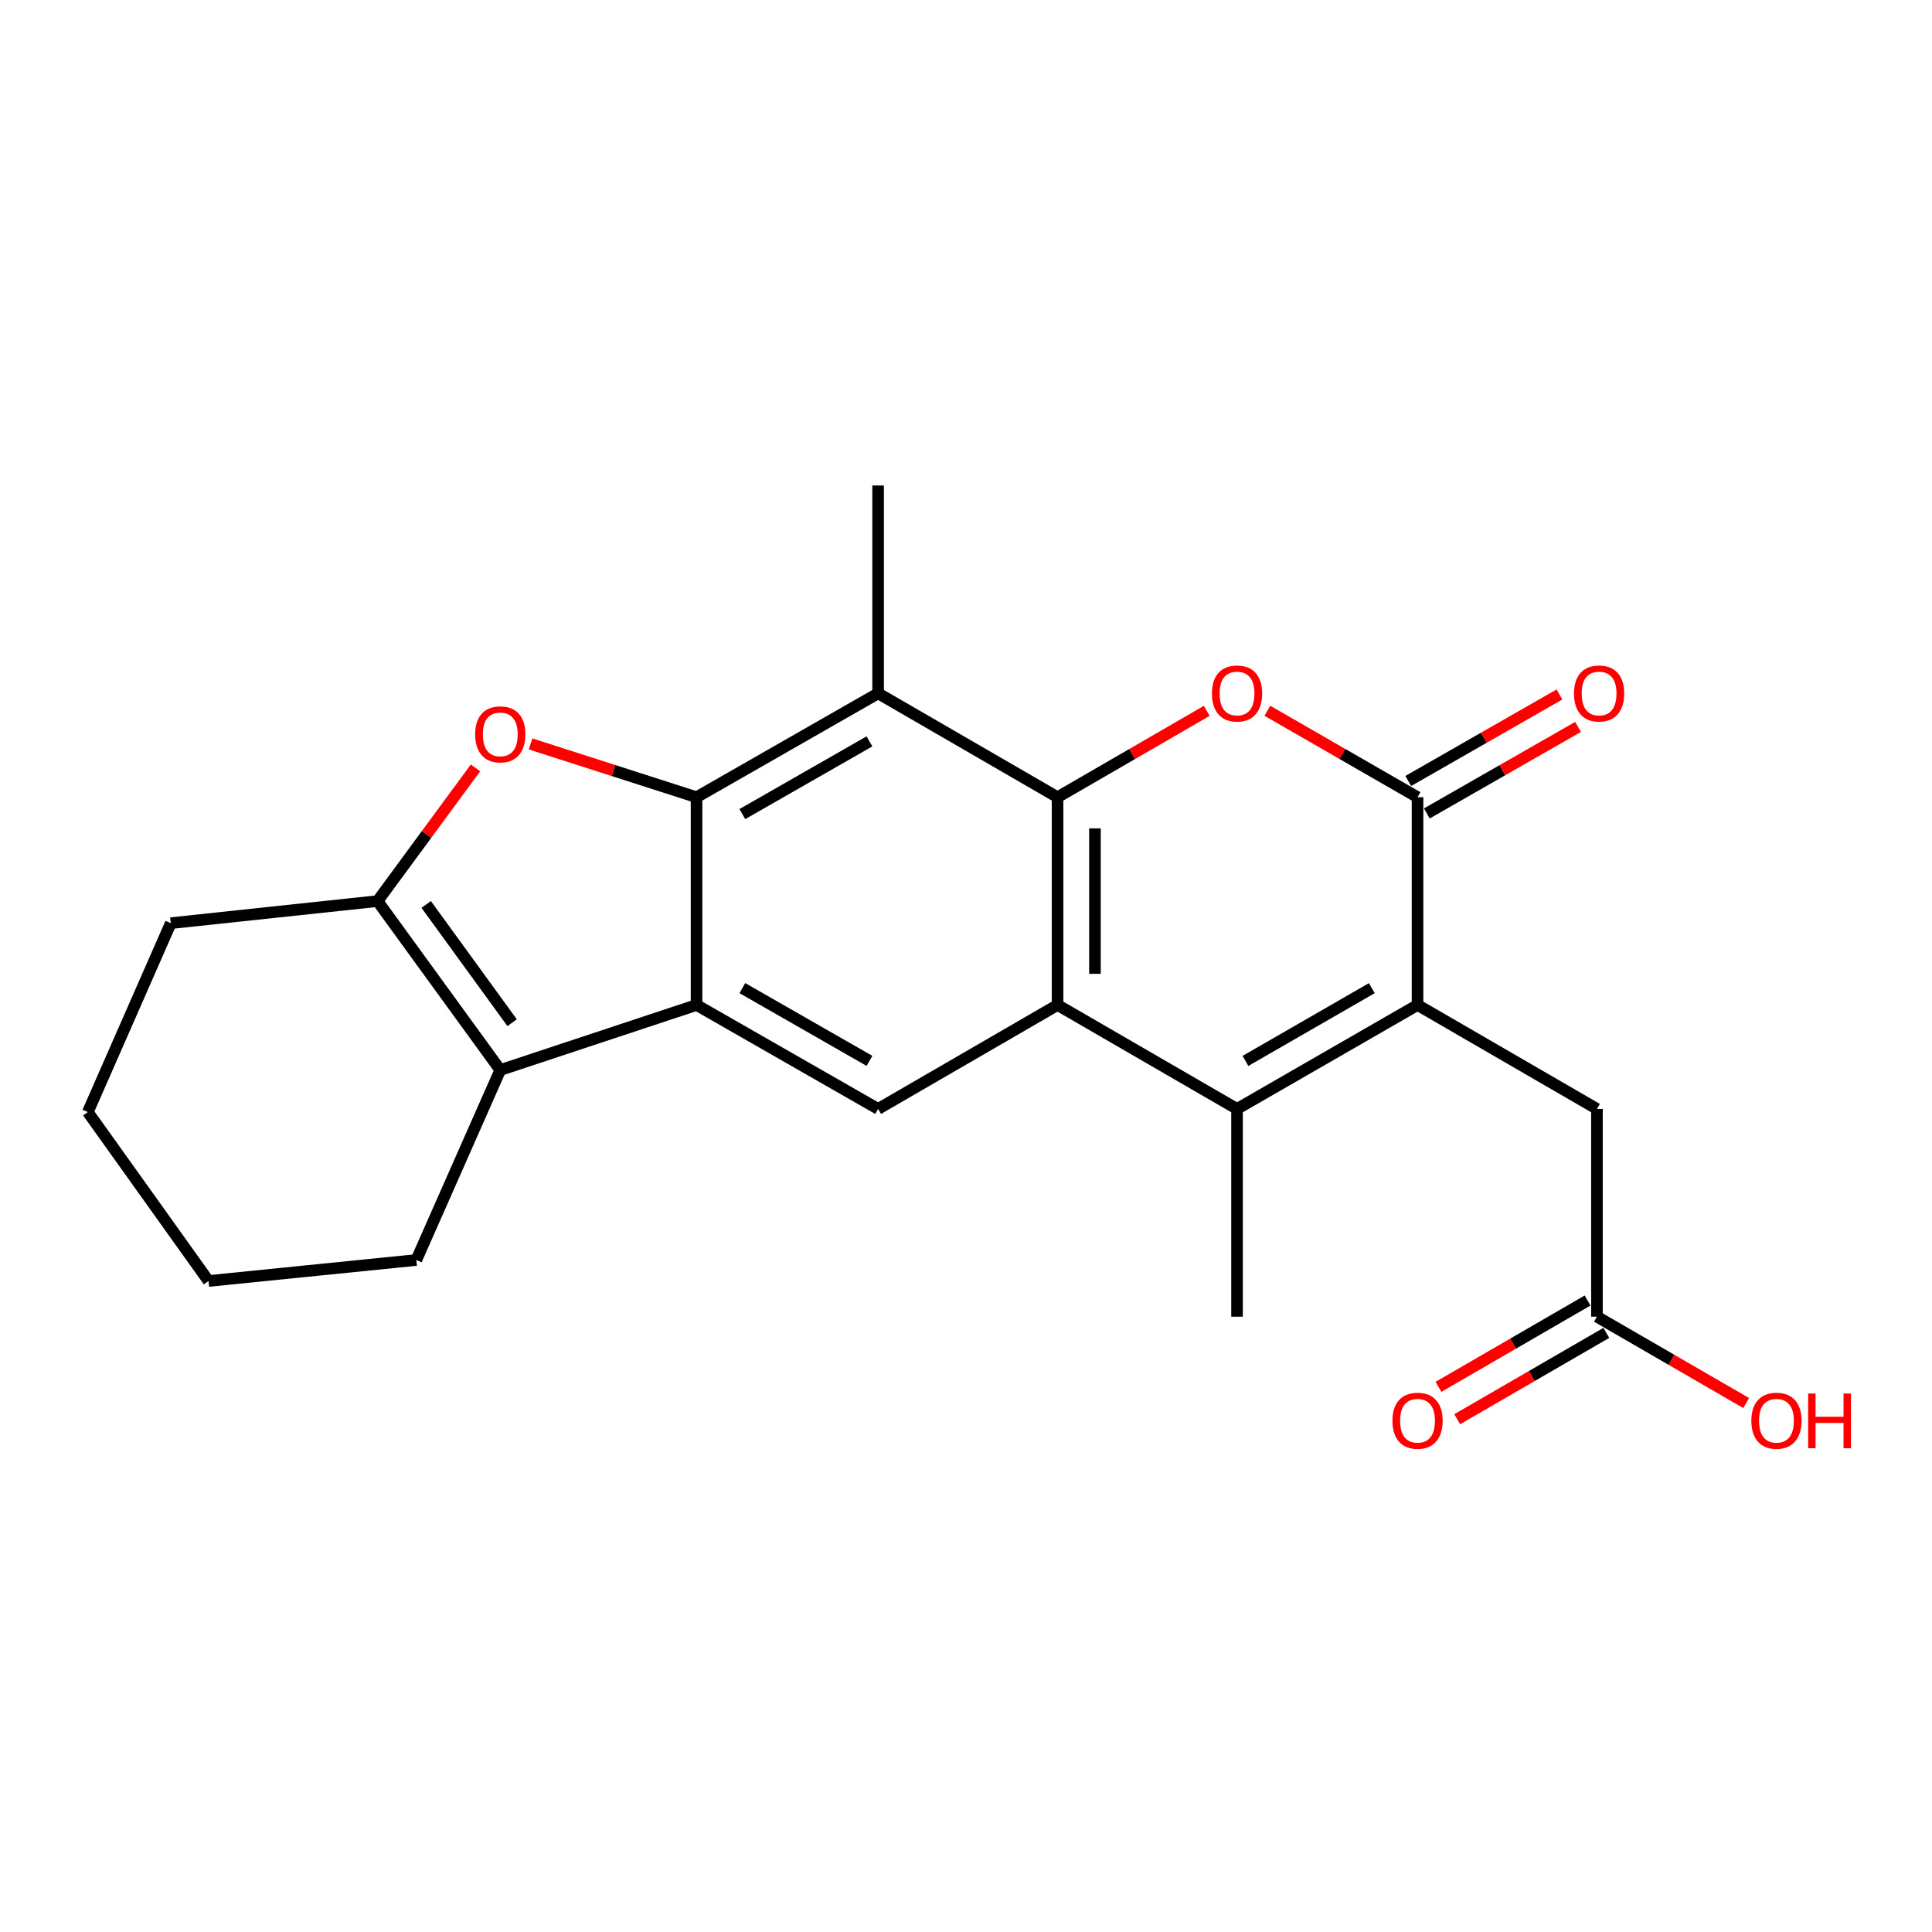 <?xml version='1.0' encoding='iso-8859-1'?>
<svg version='1.1' baseProfile='full'
              xmlns='http://www.w3.org/2000/svg'
                      xmlns:rdkit='http://www.rdkit.org/xml'
                      xmlns:xlink='http://www.w3.org/1999/xlink'
                  xml:space='preserve'
width='1000px' height='1000px' viewBox='0 0 1000 1000'>
<!-- END OF HEADER -->
<rect style='opacity:1.0;fill:#FFFFFF;stroke:none' width='1000' height='1000' x='0' y='0'> </rect>
<path class='bond-1' d='M 547.385,412.637 L 547.385,520.176' style='fill:none;fill-rule:evenodd;stroke:#000000;stroke-width:6px;stroke-linecap:butt;stroke-linejoin:miter;stroke-opacity:1' />
<path class='bond-1' d='M 566.742,428.768 L 566.742,504.045' style='fill:none;fill-rule:evenodd;stroke:#000000;stroke-width:6px;stroke-linecap:butt;stroke-linejoin:miter;stroke-opacity:1' />
<path class='bond-5' d='M 547.385,412.637 L 585.994,390.29' style='fill:none;fill-rule:evenodd;stroke:#000000;stroke-width:6px;stroke-linecap:butt;stroke-linejoin:miter;stroke-opacity:1' />
<path class='bond-5' d='M 585.994,390.29 L 624.604,367.944' style='fill:none;fill-rule:evenodd;stroke:#FF0000;stroke-width:6px;stroke-linecap:butt;stroke-linejoin:miter;stroke-opacity:1' />
<path class='bond-8' d='M 547.385,412.637 L 454.513,358.867' style='fill:none;fill-rule:evenodd;stroke:#000000;stroke-width:6px;stroke-linecap:butt;stroke-linejoin:miter;stroke-opacity:1' />
<path class='bond-0' d='M 360.524,412.637 L 454.513,358.867' style='fill:none;fill-rule:evenodd;stroke:#000000;stroke-width:6px;stroke-linecap:butt;stroke-linejoin:miter;stroke-opacity:1' />
<path class='bond-0' d='M 384.234,421.373 L 450.027,383.734' style='fill:none;fill-rule:evenodd;stroke:#000000;stroke-width:6px;stroke-linecap:butt;stroke-linejoin:miter;stroke-opacity:1' />
<path class='bond-2' d='M 360.524,412.637 L 360.524,520.176' style='fill:none;fill-rule:evenodd;stroke:#000000;stroke-width:6px;stroke-linecap:butt;stroke-linejoin:miter;stroke-opacity:1' />
<path class='bond-7' d='M 360.524,412.637 L 317.567,398.844' style='fill:none;fill-rule:evenodd;stroke:#000000;stroke-width:6px;stroke-linecap:butt;stroke-linejoin:miter;stroke-opacity:1' />
<path class='bond-7' d='M 317.567,398.844 L 274.609,385.05' style='fill:none;fill-rule:evenodd;stroke:#FF0000;stroke-width:6px;stroke-linecap:butt;stroke-linejoin:miter;stroke-opacity:1' />
<path class='bond-4' d='M 547.385,520.176 L 640.288,573.978' style='fill:none;fill-rule:evenodd;stroke:#000000;stroke-width:6px;stroke-linecap:butt;stroke-linejoin:miter;stroke-opacity:1' />
<path class='bond-11' d='M 547.385,520.176 L 454.513,573.978' style='fill:none;fill-rule:evenodd;stroke:#000000;stroke-width:6px;stroke-linecap:butt;stroke-linejoin:miter;stroke-opacity:1' />
<path class='bond-9' d='M 360.524,520.176 L 258.942,553.847' style='fill:none;fill-rule:evenodd;stroke:#000000;stroke-width:6px;stroke-linecap:butt;stroke-linejoin:miter;stroke-opacity:1' />
<path class='bond-23' d='M 360.524,520.176 L 454.513,573.978' style='fill:none;fill-rule:evenodd;stroke:#000000;stroke-width:6px;stroke-linecap:butt;stroke-linejoin:miter;stroke-opacity:1' />
<path class='bond-23' d='M 384.239,511.447 L 450.031,549.108' style='fill:none;fill-rule:evenodd;stroke:#000000;stroke-width:6px;stroke-linecap:butt;stroke-linejoin:miter;stroke-opacity:1' />
<path class='bond-3' d='M 733.718,520.176 L 733.718,412.637' style='fill:none;fill-rule:evenodd;stroke:#000000;stroke-width:6px;stroke-linecap:butt;stroke-linejoin:miter;stroke-opacity:1' />
<path class='bond-12' d='M 733.718,520.176 L 826.579,573.978' style='fill:none;fill-rule:evenodd;stroke:#000000;stroke-width:6px;stroke-linecap:butt;stroke-linejoin:miter;stroke-opacity:1' />
<path class='bond-24' d='M 733.718,520.176 L 640.288,573.978' style='fill:none;fill-rule:evenodd;stroke:#000000;stroke-width:6px;stroke-linecap:butt;stroke-linejoin:miter;stroke-opacity:1' />
<path class='bond-24' d='M 710.044,511.472 L 644.643,549.133' style='fill:none;fill-rule:evenodd;stroke:#000000;stroke-width:6px;stroke-linecap:butt;stroke-linejoin:miter;stroke-opacity:1' />
<path class='bond-16' d='M 640.288,573.978 L 640.288,681.518' style='fill:none;fill-rule:evenodd;stroke:#000000;stroke-width:6px;stroke-linecap:butt;stroke-linejoin:miter;stroke-opacity:1' />
<path class='bond-6' d='M 655.983,367.899 L 694.851,390.268' style='fill:none;fill-rule:evenodd;stroke:#FF0000;stroke-width:6px;stroke-linecap:butt;stroke-linejoin:miter;stroke-opacity:1' />
<path class='bond-6' d='M 694.851,390.268 L 733.718,412.637' style='fill:none;fill-rule:evenodd;stroke:#000000;stroke-width:6px;stroke-linecap:butt;stroke-linejoin:miter;stroke-opacity:1' />
<path class='bond-14' d='M 738.525,421.037 L 777.656,398.646' style='fill:none;fill-rule:evenodd;stroke:#000000;stroke-width:6px;stroke-linecap:butt;stroke-linejoin:miter;stroke-opacity:1' />
<path class='bond-14' d='M 777.656,398.646 L 816.787,376.255' style='fill:none;fill-rule:evenodd;stroke:#FF0000;stroke-width:6px;stroke-linecap:butt;stroke-linejoin:miter;stroke-opacity:1' />
<path class='bond-14' d='M 728.911,404.236 L 768.042,381.845' style='fill:none;fill-rule:evenodd;stroke:#000000;stroke-width:6px;stroke-linecap:butt;stroke-linejoin:miter;stroke-opacity:1' />
<path class='bond-14' d='M 768.042,381.845 L 807.173,359.454' style='fill:none;fill-rule:evenodd;stroke:#FF0000;stroke-width:6px;stroke-linecap:butt;stroke-linejoin:miter;stroke-opacity:1' />
<path class='bond-10' d='M 246.115,397.461 L 220.761,431.934' style='fill:none;fill-rule:evenodd;stroke:#FF0000;stroke-width:6px;stroke-linecap:butt;stroke-linejoin:miter;stroke-opacity:1' />
<path class='bond-10' d='M 220.761,431.934 L 195.408,466.406' style='fill:none;fill-rule:evenodd;stroke:#000000;stroke-width:6px;stroke-linecap:butt;stroke-linejoin:miter;stroke-opacity:1' />
<path class='bond-18' d='M 454.513,358.867 L 454.513,251.295' style='fill:none;fill-rule:evenodd;stroke:#000000;stroke-width:6px;stroke-linecap:butt;stroke-linejoin:miter;stroke-opacity:1' />
<path class='bond-19' d='M 258.942,553.847 L 215.496,652.17' style='fill:none;fill-rule:evenodd;stroke:#000000;stroke-width:6px;stroke-linecap:butt;stroke-linejoin:miter;stroke-opacity:1' />
<path class='bond-25' d='M 258.942,553.847 L 195.408,466.406' style='fill:none;fill-rule:evenodd;stroke:#000000;stroke-width:6px;stroke-linecap:butt;stroke-linejoin:miter;stroke-opacity:1' />
<path class='bond-25' d='M 265.072,529.352 L 220.598,468.144' style='fill:none;fill-rule:evenodd;stroke:#000000;stroke-width:6px;stroke-linecap:butt;stroke-linejoin:miter;stroke-opacity:1' />
<path class='bond-20' d='M 195.408,466.406 L 88.395,477.827' style='fill:none;fill-rule:evenodd;stroke:#000000;stroke-width:6px;stroke-linecap:butt;stroke-linejoin:miter;stroke-opacity:1' />
<path class='bond-13' d='M 826.579,573.978 L 826.579,681.518' style='fill:none;fill-rule:evenodd;stroke:#000000;stroke-width:6px;stroke-linecap:butt;stroke-linejoin:miter;stroke-opacity:1' />
<path class='bond-15' d='M 821.729,673.142 L 783.14,695.486' style='fill:none;fill-rule:evenodd;stroke:#000000;stroke-width:6px;stroke-linecap:butt;stroke-linejoin:miter;stroke-opacity:1' />
<path class='bond-15' d='M 783.14,695.486 L 744.551,717.831' style='fill:none;fill-rule:evenodd;stroke:#FF0000;stroke-width:6px;stroke-linecap:butt;stroke-linejoin:miter;stroke-opacity:1' />
<path class='bond-15' d='M 831.429,689.893 L 792.84,712.238' style='fill:none;fill-rule:evenodd;stroke:#000000;stroke-width:6px;stroke-linecap:butt;stroke-linejoin:miter;stroke-opacity:1' />
<path class='bond-15' d='M 792.84,712.238 L 754.251,734.582' style='fill:none;fill-rule:evenodd;stroke:#FF0000;stroke-width:6px;stroke-linecap:butt;stroke-linejoin:miter;stroke-opacity:1' />
<path class='bond-17' d='M 826.579,681.518 L 865.194,703.864' style='fill:none;fill-rule:evenodd;stroke:#000000;stroke-width:6px;stroke-linecap:butt;stroke-linejoin:miter;stroke-opacity:1' />
<path class='bond-17' d='M 865.194,703.864 L 903.809,726.211' style='fill:none;fill-rule:evenodd;stroke:#FF0000;stroke-width:6px;stroke-linecap:butt;stroke-linejoin:miter;stroke-opacity:1' />
<path class='bond-21' d='M 215.496,652.17 L 107.924,663.042' style='fill:none;fill-rule:evenodd;stroke:#000000;stroke-width:6px;stroke-linecap:butt;stroke-linejoin:miter;stroke-opacity:1' />
<path class='bond-22' d='M 88.395,477.827 L 45.455,575.602' style='fill:none;fill-rule:evenodd;stroke:#000000;stroke-width:6px;stroke-linecap:butt;stroke-linejoin:miter;stroke-opacity:1' />
<path class='bond-26' d='M 107.924,663.042 L 45.455,575.602' style='fill:none;fill-rule:evenodd;stroke:#000000;stroke-width:6px;stroke-linecap:butt;stroke-linejoin:miter;stroke-opacity:1' />
<path  class='atom-6' d='M 627.288 358.947
Q 627.288 352.147, 630.648 348.347
Q 634.008 344.547, 640.288 344.547
Q 646.568 344.547, 649.928 348.347
Q 653.288 352.147, 653.288 358.947
Q 653.288 365.827, 649.888 369.747
Q 646.488 373.627, 640.288 373.627
Q 634.048 373.627, 630.648 369.747
Q 627.288 365.867, 627.288 358.947
M 640.288 370.427
Q 644.608 370.427, 646.928 367.547
Q 649.288 364.627, 649.288 358.947
Q 649.288 353.387, 646.928 350.587
Q 644.608 347.747, 640.288 347.747
Q 635.968 347.747, 633.608 350.547
Q 631.288 353.347, 631.288 358.947
Q 631.288 364.667, 633.608 367.547
Q 635.968 370.427, 640.288 370.427
' fill='#FF0000'/>
<path  class='atom-8' d='M 245.942 380.1
Q 245.942 373.3, 249.302 369.5
Q 252.662 365.7, 258.942 365.7
Q 265.222 365.7, 268.582 369.5
Q 271.942 373.3, 271.942 380.1
Q 271.942 386.98, 268.542 390.9
Q 265.142 394.78, 258.942 394.78
Q 252.702 394.78, 249.302 390.9
Q 245.942 387.02, 245.942 380.1
M 258.942 391.58
Q 263.262 391.58, 265.582 388.7
Q 267.942 385.78, 267.942 380.1
Q 267.942 374.54, 265.582 371.74
Q 263.262 368.9, 258.942 368.9
Q 254.622 368.9, 252.262 371.7
Q 249.942 374.5, 249.942 380.1
Q 249.942 385.82, 252.262 388.7
Q 254.622 391.58, 258.942 391.58
' fill='#FF0000'/>
<path  class='atom-15' d='M 814.686 358.947
Q 814.686 352.147, 818.046 348.347
Q 821.406 344.547, 827.686 344.547
Q 833.966 344.547, 837.326 348.347
Q 840.686 352.147, 840.686 358.947
Q 840.686 365.827, 837.286 369.747
Q 833.886 373.627, 827.686 373.627
Q 821.446 373.627, 818.046 369.747
Q 814.686 365.867, 814.686 358.947
M 827.686 370.427
Q 832.006 370.427, 834.326 367.547
Q 836.686 364.627, 836.686 358.947
Q 836.686 353.387, 834.326 350.587
Q 832.006 347.747, 827.686 347.747
Q 823.366 347.747, 821.006 350.547
Q 818.686 353.347, 818.686 358.947
Q 818.686 364.667, 821.006 367.547
Q 823.366 370.427, 827.686 370.427
' fill='#FF0000'/>
<path  class='atom-16' d='M 720.718 735.367
Q 720.718 728.567, 724.078 724.767
Q 727.438 720.967, 733.718 720.967
Q 739.998 720.967, 743.358 724.767
Q 746.718 728.567, 746.718 735.367
Q 746.718 742.247, 743.318 746.167
Q 739.918 750.047, 733.718 750.047
Q 727.478 750.047, 724.078 746.167
Q 720.718 742.287, 720.718 735.367
M 733.718 746.847
Q 738.038 746.847, 740.358 743.967
Q 742.718 741.047, 742.718 735.367
Q 742.718 729.807, 740.358 727.007
Q 738.038 724.167, 733.718 724.167
Q 729.398 724.167, 727.038 726.967
Q 724.718 729.767, 724.718 735.367
Q 724.718 741.087, 727.038 743.967
Q 729.398 746.847, 733.718 746.847
' fill='#FF0000'/>
<path  class='atom-18' d='M 906.493 735.367
Q 906.493 728.567, 909.853 724.767
Q 913.213 720.967, 919.493 720.967
Q 925.773 720.967, 929.133 724.767
Q 932.493 728.567, 932.493 735.367
Q 932.493 742.247, 929.093 746.167
Q 925.693 750.047, 919.493 750.047
Q 913.253 750.047, 909.853 746.167
Q 906.493 742.287, 906.493 735.367
M 919.493 746.847
Q 923.813 746.847, 926.133 743.967
Q 928.493 741.047, 928.493 735.367
Q 928.493 729.807, 926.133 727.007
Q 923.813 724.167, 919.493 724.167
Q 915.173 724.167, 912.813 726.967
Q 910.493 729.767, 910.493 735.367
Q 910.493 741.087, 912.813 743.967
Q 915.173 746.847, 919.493 746.847
' fill='#FF0000'/>
<path  class='atom-18' d='M 935.893 721.287
L 939.733 721.287
L 939.733 733.327
L 954.213 733.327
L 954.213 721.287
L 958.053 721.287
L 958.053 749.607
L 954.213 749.607
L 954.213 736.527
L 939.733 736.527
L 939.733 749.607
L 935.893 749.607
L 935.893 721.287
' fill='#FF0000'/>
</svg>
